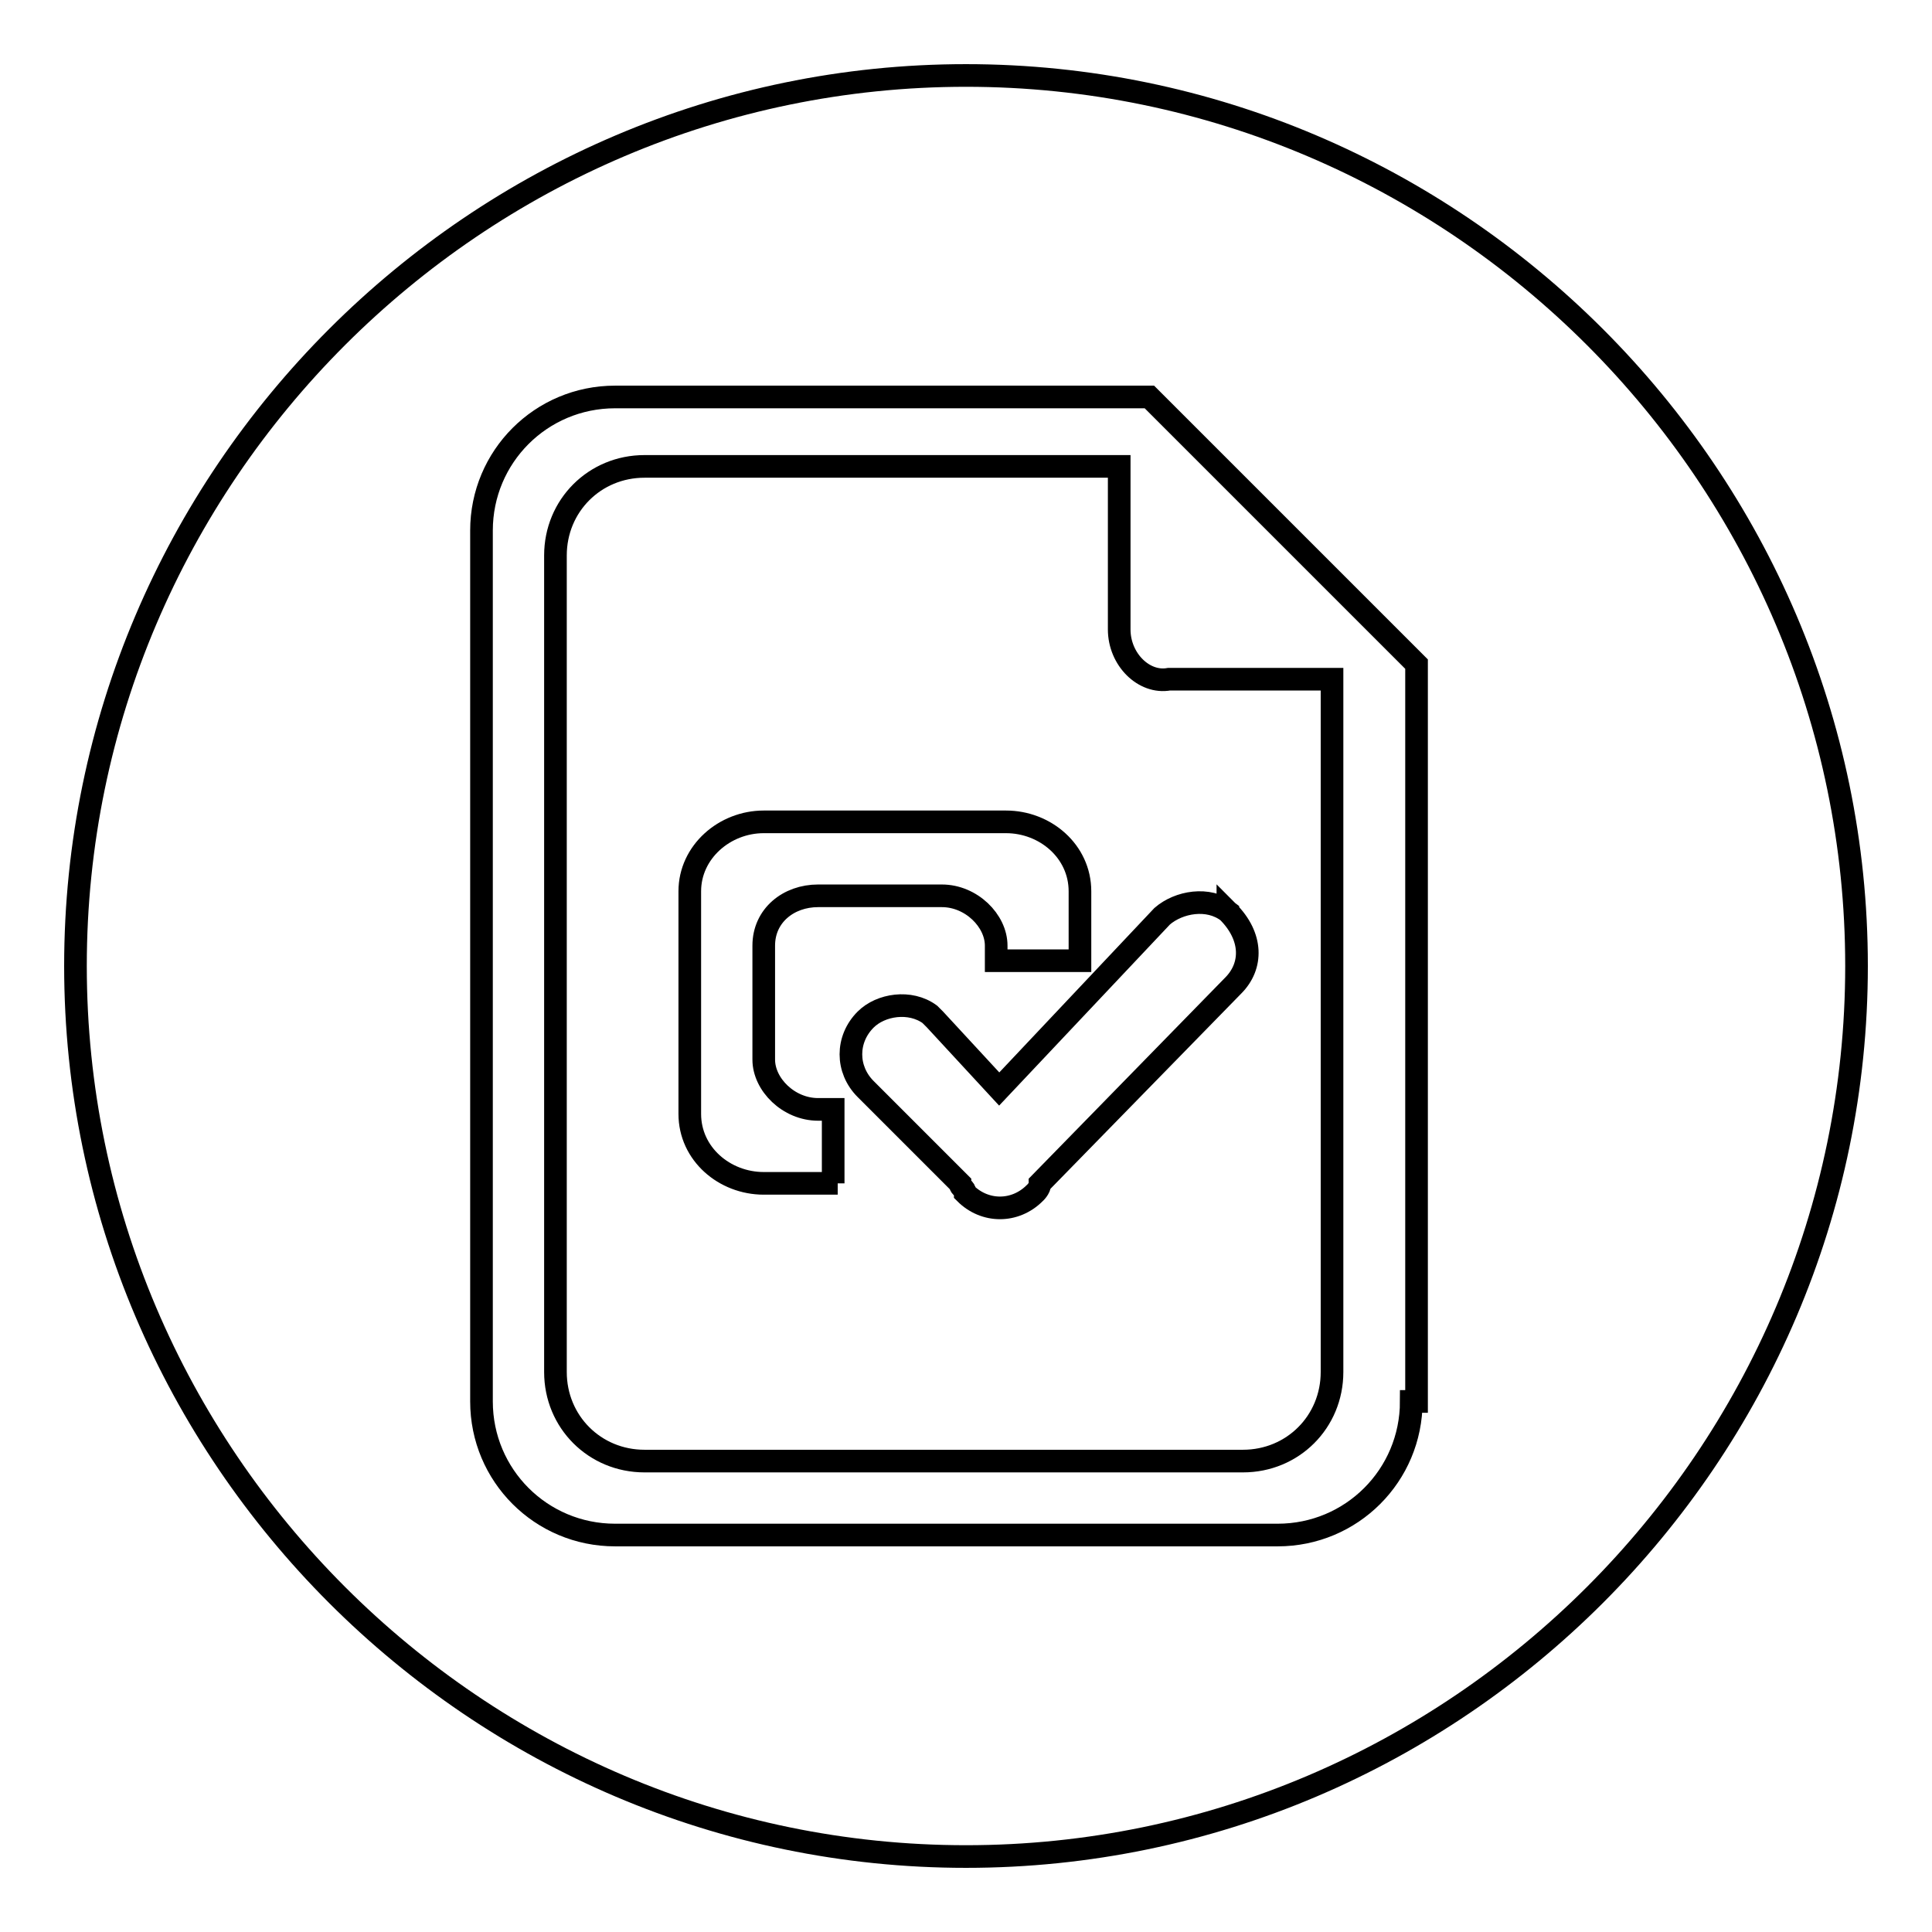 <?xml version="1.0" encoding="utf-8"?>
<!-- Svg Vector Icons : http://www.onlinewebfonts.com/icon -->
<!DOCTYPE svg PUBLIC "-//W3C//DTD SVG 1.1//EN" "http://www.w3.org/Graphics/SVG/1.1/DTD/svg11.dtd">
<svg version="1.1" xmlns="http://www.w3.org/2000/svg" xmlns:xlink="http://www.w3.org/1999/xlink" x="0px" y="0px" viewBox="0 0 256 256" enable-background="new 0 0 256 256" xml:space="preserve">
<g> <path stroke-width="3" fill-opacity="0" stroke="#000000"  d="M128,10C63.1,10,10,63.1,10,128c0,64.9,53.1,118,118,118c64.9,0,118-53.1,118-118C246,63.1,192.9,10,128,10 z M187,185.7c0,9.8-7.9,17.7-17.7,17.7H81.5c-9.8,0-17.7-7.9-17.7-17.7V70.3c0-9.8,7.9-17.7,17.7-17.7h70.8L187.7,88v97.7H187z"/> <path stroke-width="3" fill-opacity="0" stroke="#000000"  d="M148.3,83.4V61.8H85.4c-6.6,0-11.8,5.2-11.8,11.8v108.2c0,6.6,5.2,11.8,11.8,11.8h79.3 c6.6,0,11.8-5.2,11.8-11.8V90h-21.6C151.6,90.6,148.3,87.4,148.3,83.4L148.3,83.4z M111,156.8h-9.8c-5.2,0-9.8-3.9-9.8-9.2v-29.5 c0-5.2,4.6-9.2,9.8-9.2h32.1c5.2,0,9.8,3.9,9.8,9.2v9.2h-11.1v-2c0-3.3-3.3-6.6-7.2-6.6h-16.4c-3.9,0-7.2,2.6-7.2,6.6v15.1 c0,3.3,3.3,6.6,7.2,6.6h2v9.8H111z M162.7,120.8C162.7,121.4,162.7,121.4,162.7,120.8c3.3,3.3,3.3,7.2,0.7,9.8l-25.6,26.2 c0,0.7-0.7,1.3-0.7,1.3c-2.6,2.6-6.6,2.6-9.2,0c0-0.7-0.7-0.7-0.7-1.3l-12.5-12.5c-2.6-2.6-2.6-6.6,0-9.2c2-2,5.9-2.6,8.5-0.7 l0.7,0.7l8.5,9.2l21.6-22.9C156.2,119.5,160.1,118.8,162.7,120.8L162.7,120.8z"/></g>
</svg>